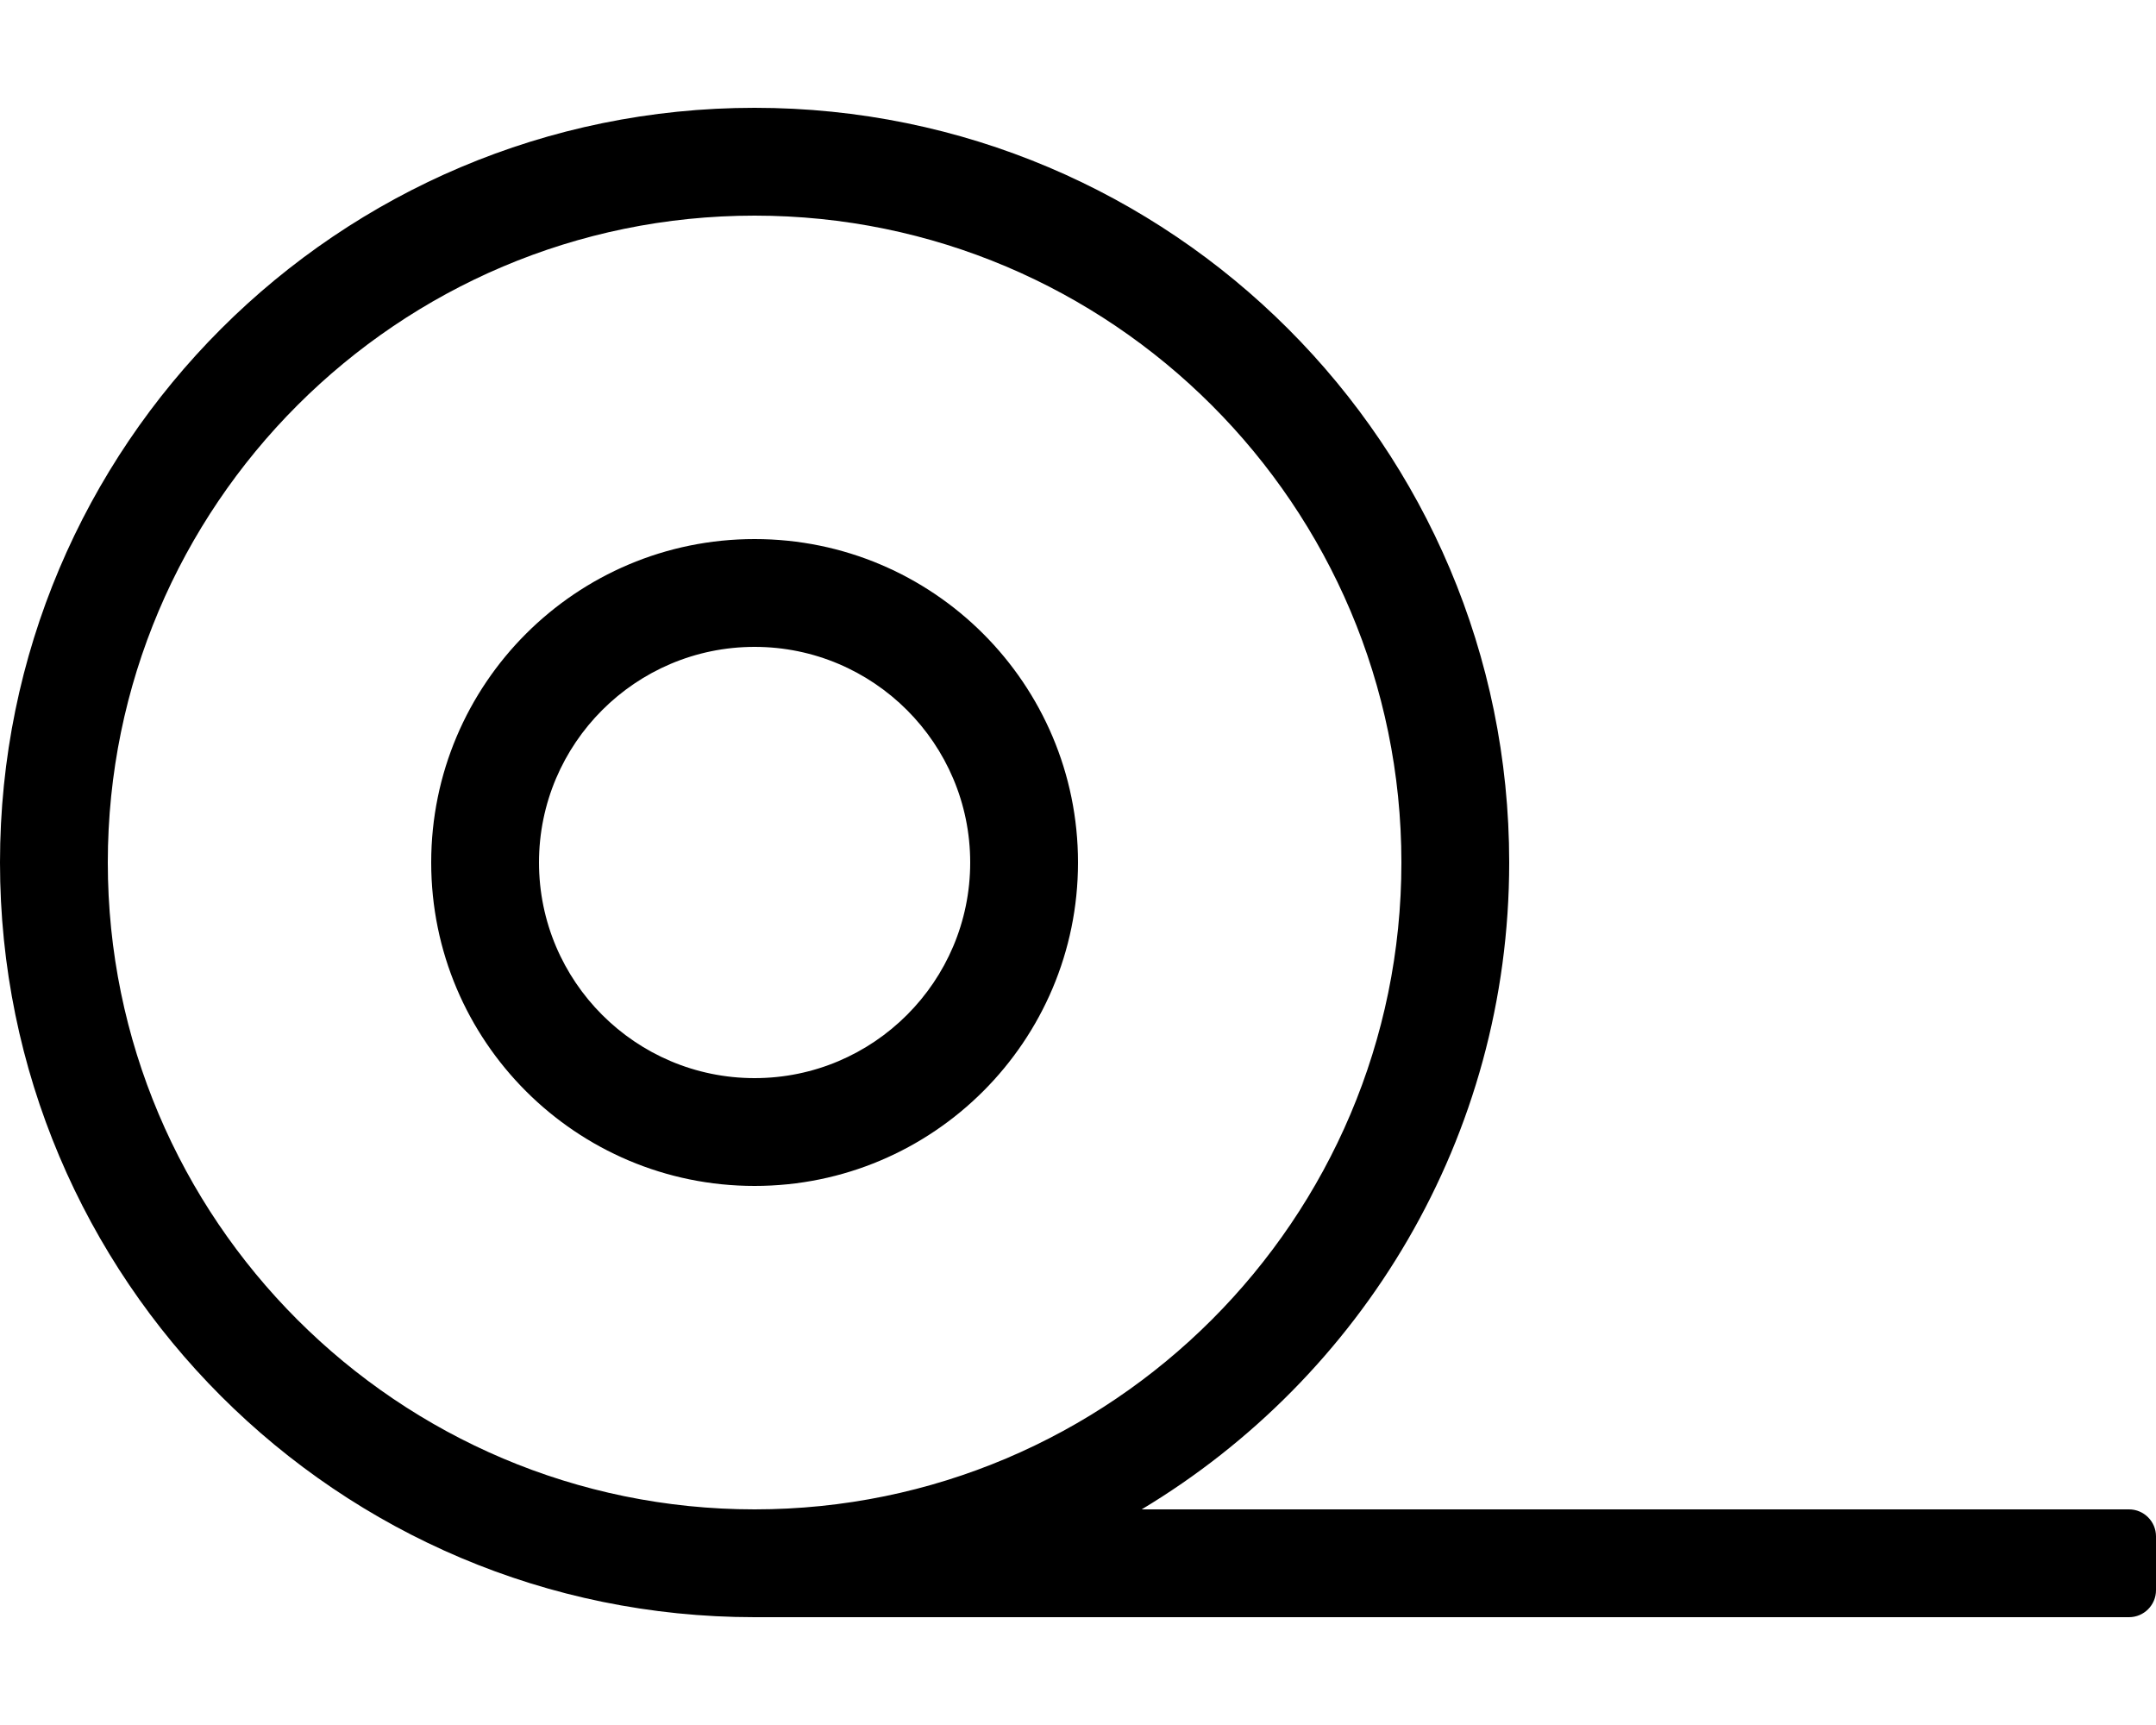 <svg xmlns="http://www.w3.org/2000/svg" viewBox="0 0 640 512"><!-- Font Awesome Pro 5.15.3 by @fontawesome - https://fontawesome.com License - https://fontawesome.com/license (Commercial License) --><path d="M632 448H338.9C404.2 408.8 448 337.6 448 256c0-123.7-100.3-224-224-224S0 132.3 0 256s100.3 224 224 224h408c4.4 0 8-3.6 8-8v-16c0-4.4-3.6-8-8-8zM32 256c0-105.9 86.1-192 192-192s192 86.1 192 192-86.1 192-192 192S32 361.9 32 256zm192-96c-53 0-96 43-96 96s43 96 96 96 96-43 96-96-43-96-96-96zm0 160c-35.3 0-64-28.7-64-64s28.7-64 64-64 64 28.7 64 64-28.7 64-64 64z"/></svg>